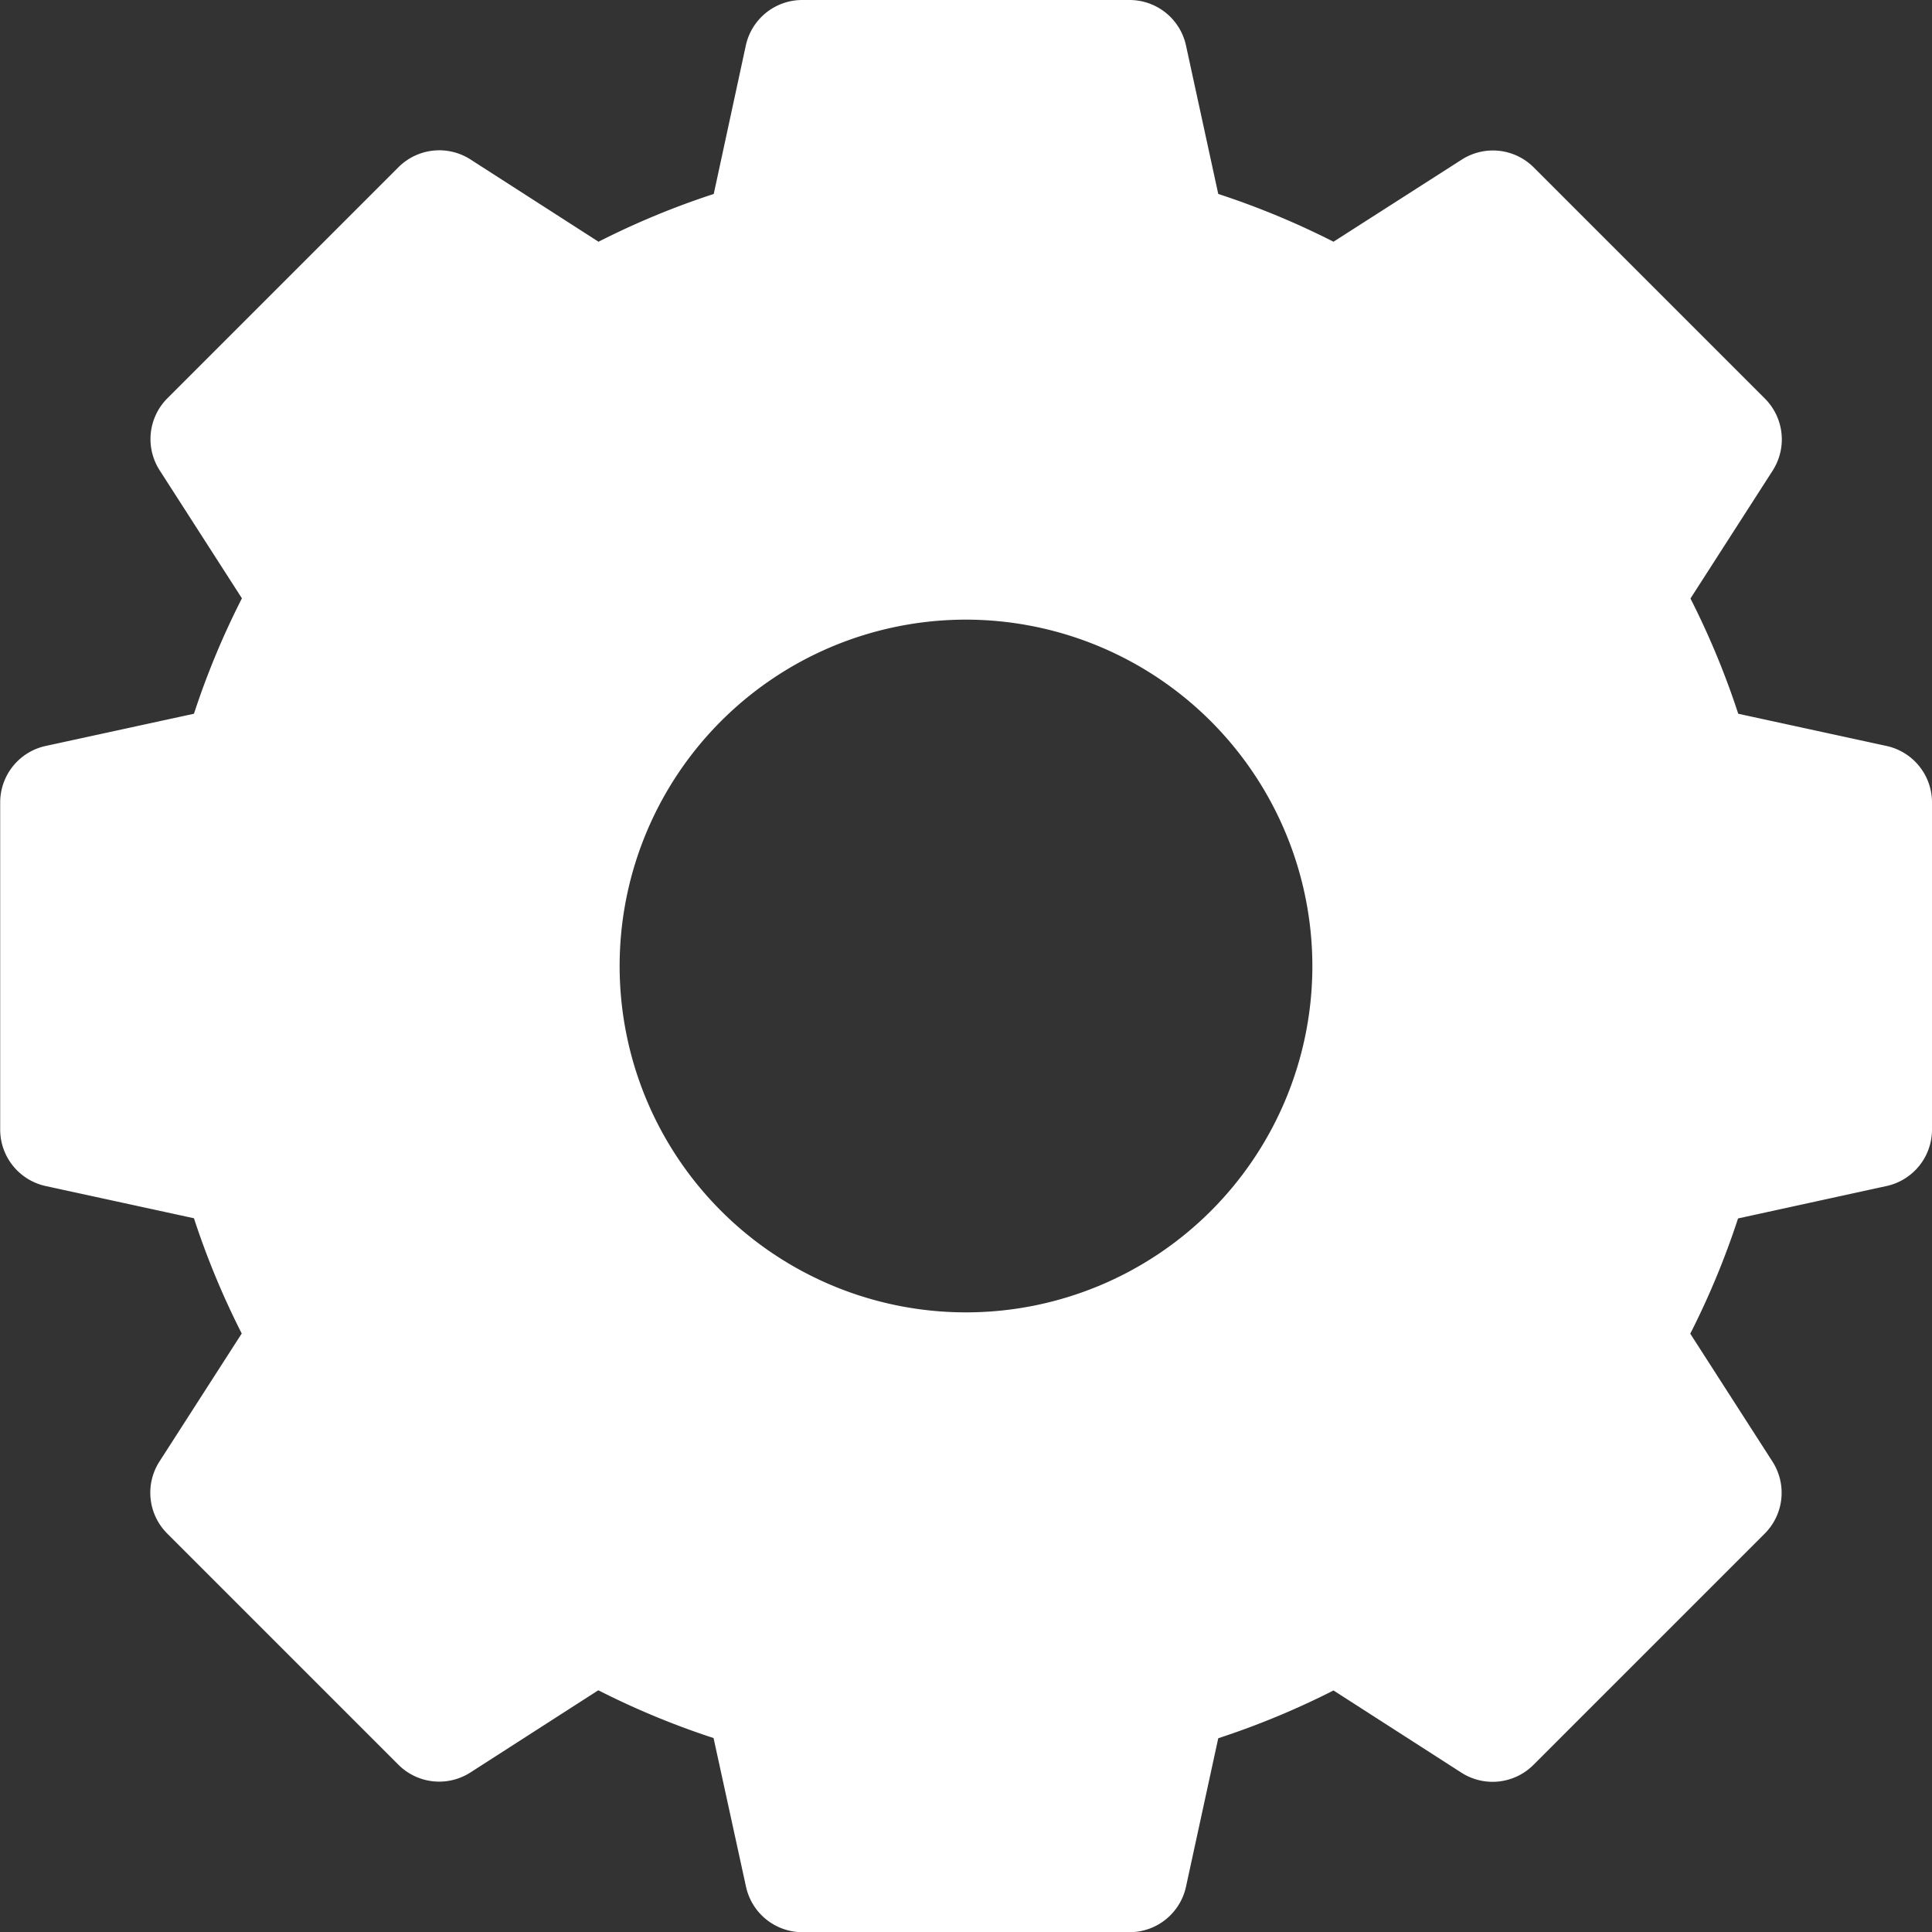 <svg id="Camada_1" data-name="Camada 1" xmlns="http://www.w3.org/2000/svg" viewBox="0 0 512 512"><rect x="0" y="0" width="512" height="512" fill="#333333" stroke="none"/><defs><style>.cls-1{fill:#fff;}</style></defs><path class="cls-1" d="M500,197.7l-39.35-8.55a214,214,0,0,0-12.66-30.54l21.78-33.89a15.3,15.3,0,0,0-2.05-19.09l-61.3-61.3a15.3,15.3,0,0,0-19.09-2L353.39,64.06A214,214,0,0,0,322.85,51.4L314.3,12.05A15.31,15.31,0,0,0,299.35,0h-86.7a15.31,15.31,0,0,0-15,12.05L189.15,51.4a214,214,0,0,0-30.54,12.66L124.72,42.28a15.3,15.3,0,0,0-19.09,2l-61.3,61.3a15.3,15.3,0,0,0-2,19.09l21.78,33.89A214,214,0,0,0,51.4,189.15L12.05,197.7a15.31,15.31,0,0,0-12,15v86.7A15.31,15.31,0,0,0,12.05,314.3l39.35,8.55a214,214,0,0,0,12.66,30.54L42.28,387.28a15.3,15.3,0,0,0,2,19.09l61.3,61.3a15.3,15.3,0,0,0,19.09,2.05l33.89-21.78a214,214,0,0,0,30.54,12.66L197.7,500a15.31,15.31,0,0,0,15,12.05h86.7A15.31,15.31,0,0,0,314.3,500l8.55-39.35a214,214,0,0,0,30.54-12.66l33.89,21.78a15.3,15.3,0,0,0,19.09-2.05l61.3-61.3a15.3,15.3,0,0,0,2.05-19.09l-21.78-33.89a214,214,0,0,0,12.66-30.54L500,314.3A15.31,15.31,0,0,0,512,299.35v-86.7A15.31,15.31,0,0,0,500,197.7ZM347.79,256A91.79,91.79,0,1,1,256,164.21,91.9,91.9,0,0,1,347.79,256Z"/></svg>